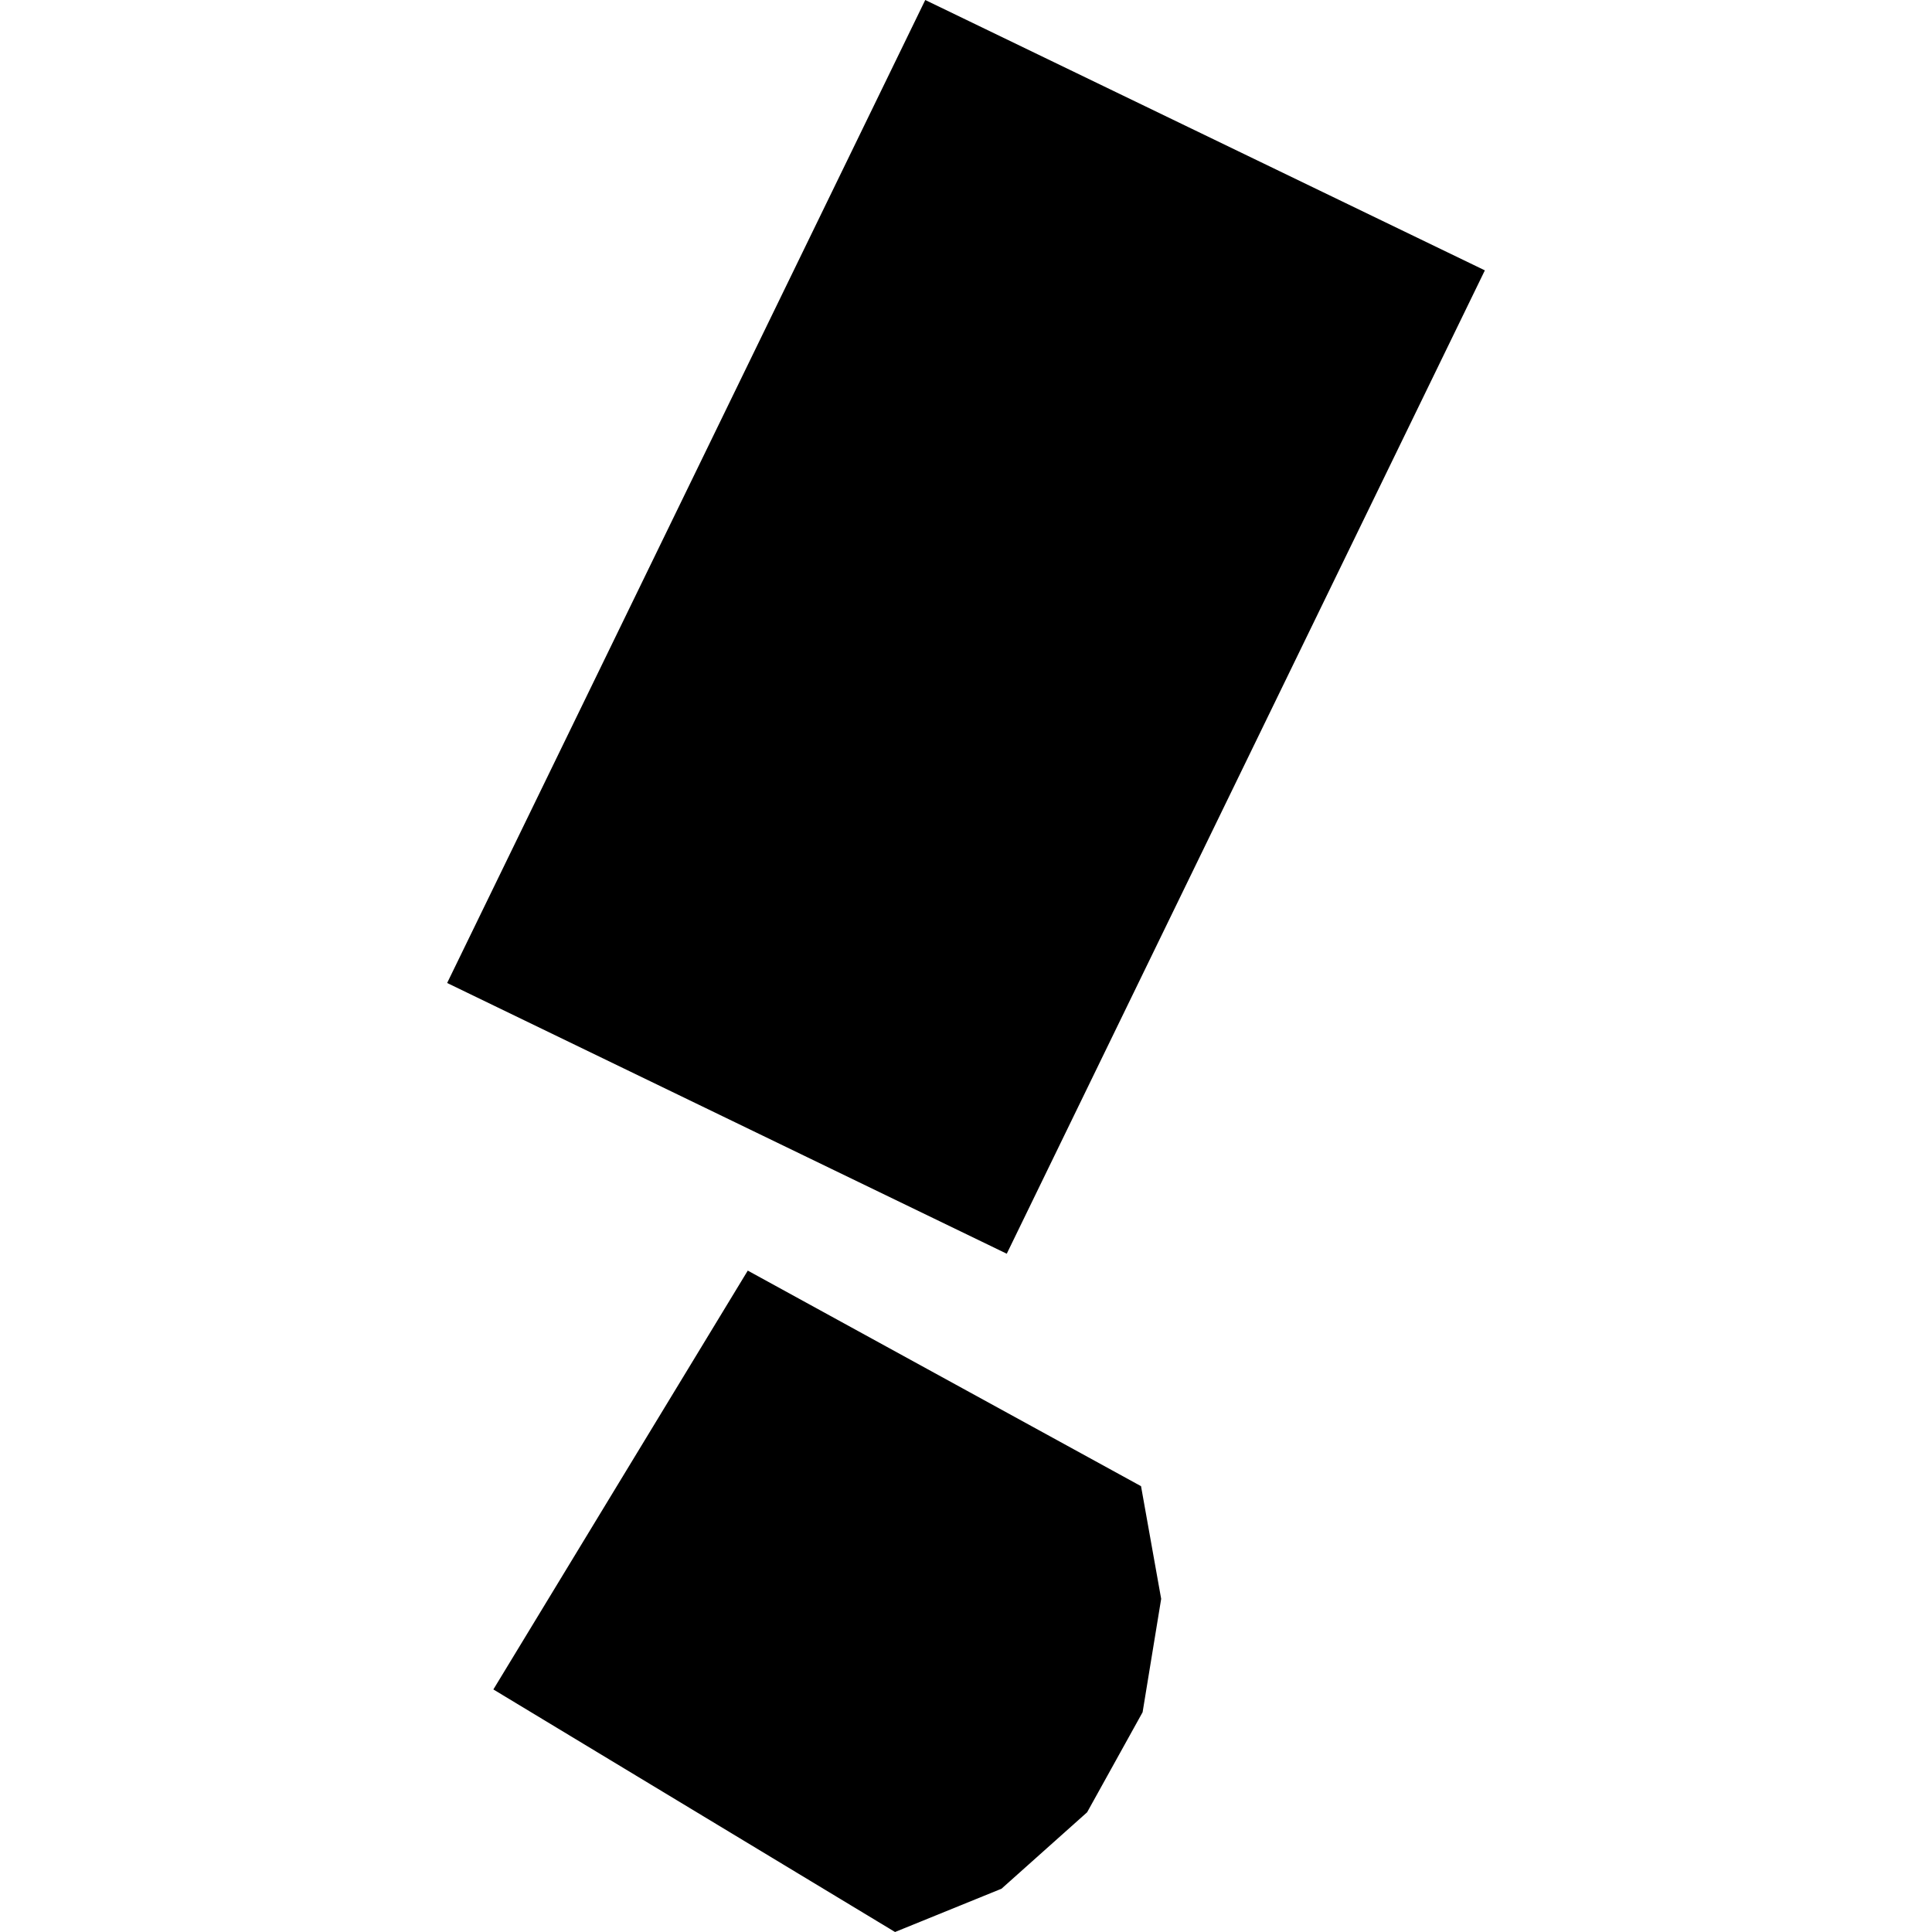 <?xml version="1.0" encoding="utf-8" standalone="no"?>
<!DOCTYPE svg PUBLIC "-//W3C//DTD SVG 1.1//EN"
  "http://www.w3.org/Graphics/SVG/1.1/DTD/svg11.dtd">
<!-- Created with matplotlib (https://matplotlib.org/) -->
<svg height="288pt" version="1.1" viewBox="0 0 288 288" width="288pt" xmlns="http://www.w3.org/2000/svg" xmlns:xlink="http://www.w3.org/1999/xlink">
 <defs>
  <style type="text/css">
*{stroke-linecap:butt;stroke-linejoin:round;}
  </style>
 </defs>
 <g id="figure_1">
  <g id="patch_1">
   <path d="M 0 288 
L 288 288 
L 288 0 
L 0 0 
z
" style="fill:none;opacity:0;"/>
  </g>
  <g id="axes_1">
   <g id="PatchCollection_1">
    <path clip-path="url(#pb7b09dbf96)" d="M 66.655 146.532 
L 137.925 0 
L 221.345 40.303 
L 150.076 186.891 
L 66.655 146.532 
"/>
    <path clip-path="url(#pb7b09dbf96)" d="M 73.545 251.843 
L 111.469 189.407 
L 170.092 221.541 
L 173.094 238.34 
L 170.326 255.238 
L 162.056 270.153 
L 149.292 281.549 
L 133.422 288 
L 73.545 251.843 
"/>
   </g>
  </g>
 </g>
 <defs>
  <clipPath id="pb7b09dbf96">
   <rect height="288" width="154.691" x="66.655" y="0"/>
  </clipPath>
 </defs>
</svg>
